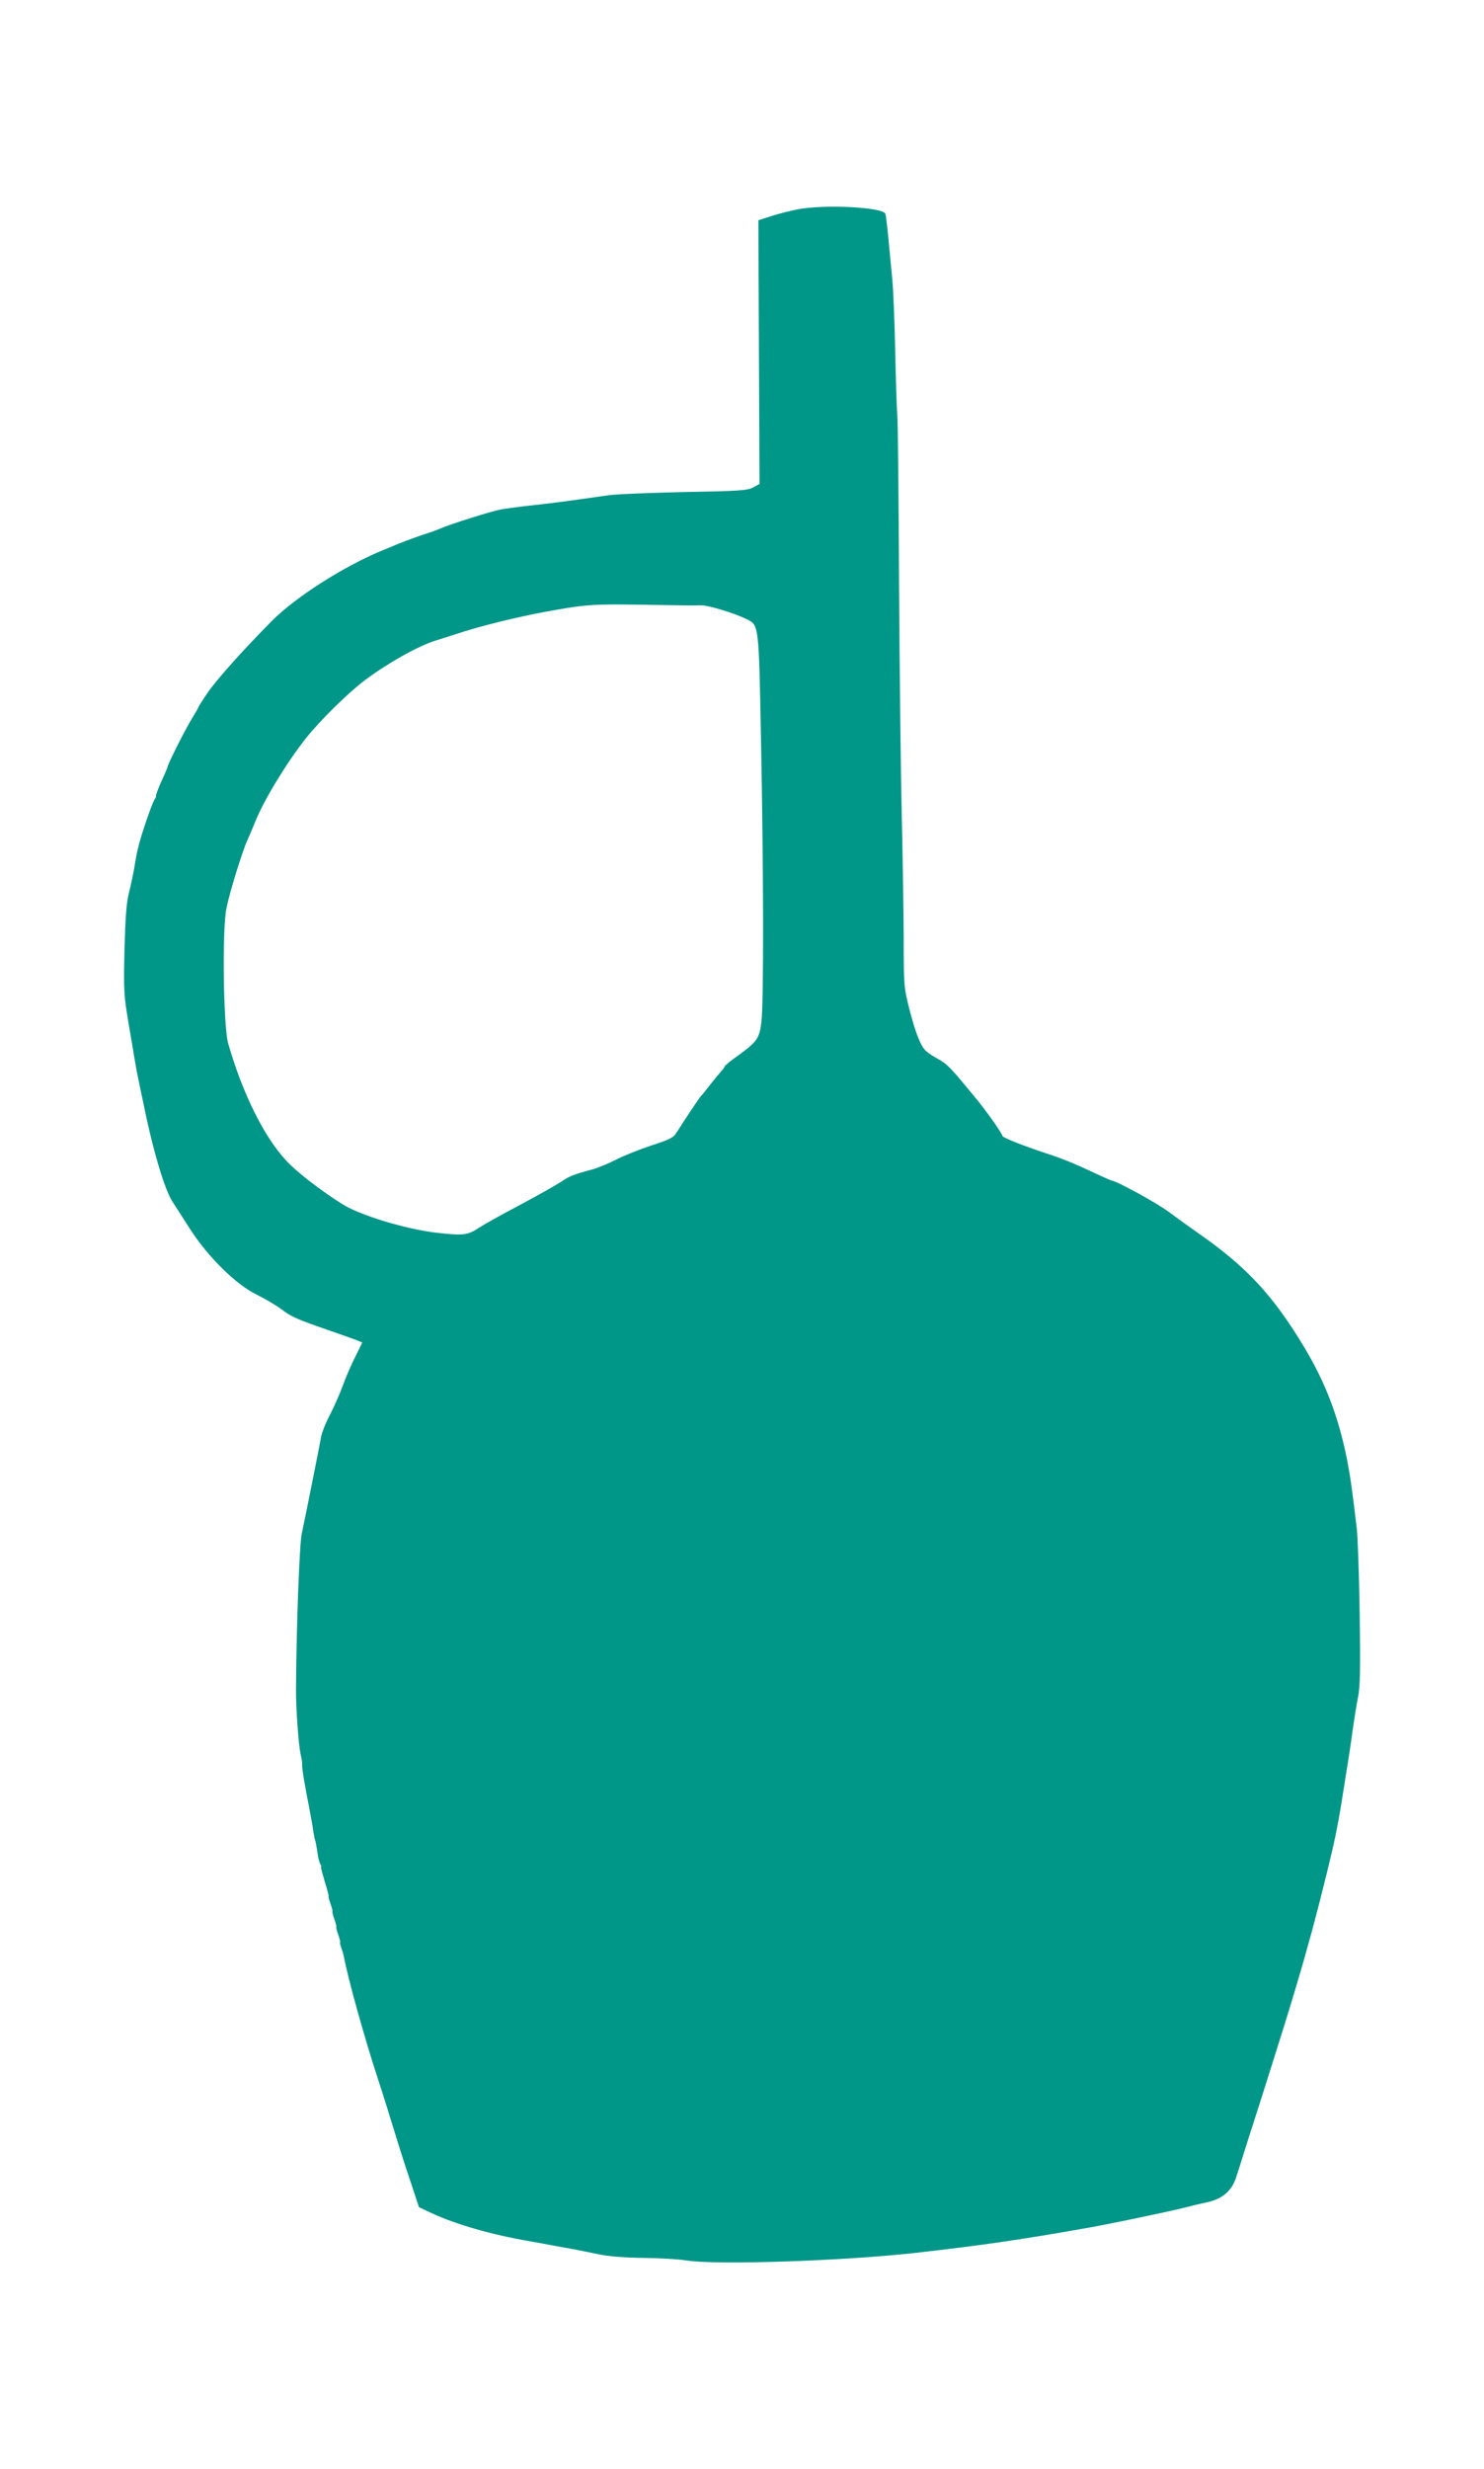 <?xml version="1.0" standalone="no"?>
<!DOCTYPE svg PUBLIC "-//W3C//DTD SVG 20010904//EN"
 "http://www.w3.org/TR/2001/REC-SVG-20010904/DTD/svg10.dtd">
<svg version="1.0" xmlns="http://www.w3.org/2000/svg"
 width="770pt" height="1280pt" viewBox="0 0 770 1280"
 preserveAspectRatio="xMidYMid meet">
<g transform="translate(0,1280) scale(0.1,-0.1)"
fill="#009688" stroke="none">
<path d="M4135 11714 c-38 -8 -99 -23 -135 -35 l-65 -21 3 -684 3 -683 -33
-18 c-29 -16 -72 -19 -358 -24 -179 -4 -356 -11 -395 -17 -174 -25 -298 -42
-395 -52 -58 -6 -130 -16 -160 -21 -50 -9 -265 -77 -315 -99 -11 -5 -40 -16
-65 -24 -47 -15 -121 -42 -155 -56 -11 -5 -45 -19 -75 -31 -203 -83 -455 -243
-580 -369 -151 -152 -291 -309 -336 -376 -24 -36 -44 -67 -44 -70 0 -2 -17
-32 -38 -66 -34 -56 -122 -231 -122 -243 0 -2 -13 -34 -30 -70 -16 -36 -30
-71 -30 -79 0 -7 -3 -16 -7 -19 -3 -4 -15 -31 -25 -59 -45 -126 -66 -198 -77
-273 -7 -44 -21 -111 -31 -150 -14 -54 -19 -123 -24 -297 -5 -209 -3 -239 19
-370 13 -79 29 -172 35 -208 6 -36 15 -83 20 -105 4 -22 14 -67 21 -100 49
-246 112 -461 154 -525 12 -19 53 -82 90 -140 94 -147 241 -291 347 -342 42
-21 99 -54 127 -75 53 -40 76 -51 256 -113 61 -21 122 -43 138 -49 l27 -11
-35 -71 c-20 -39 -50 -107 -66 -152 -16 -44 -47 -114 -69 -156 -22 -42 -42
-94 -45 -116 -5 -33 -88 -446 -99 -495 -12 -51 -28 -478 -30 -805 -1 -99 13
-290 24 -341 6 -24 9 -47 8 -51 -3 -11 13 -109 37 -228 7 -38 17 -90 20 -115
4 -24 8 -47 10 -50 2 -4 7 -29 11 -56 3 -27 10 -57 15 -66 6 -10 8 -18 5 -18
-2 0 7 -34 19 -75 13 -41 22 -75 20 -75 -2 0 2 -18 10 -40 8 -22 12 -40 10
-40 -2 0 2 -18 10 -40 8 -22 12 -40 10 -40 -2 0 2 -18 10 -40 8 -22 12 -40 10
-40 -3 0 0 -11 5 -25 5 -14 12 -36 14 -48 23 -120 107 -422 176 -632 27 -82
65 -204 85 -270 20 -66 57 -183 83 -259 l46 -139 70 -33 c127 -58 309 -110
501 -143 39 -7 90 -16 115 -21 25 -5 72 -13 105 -19 33 -6 96 -19 140 -28 51
-11 135 -18 235 -19 85 -1 184 -7 220 -13 152 -25 813 -3 1190 39 344 39 545
68 895 130 114 20 410 82 495 103 30 8 83 21 118 28 84 18 133 59 156 131 10
29 39 123 66 208 28 85 58 182 69 215 25 78 93 295 115 365 23 72 96 316 107
358 5 17 13 47 18 65 29 99 88 332 121 472 26 112 43 204 69 375 6 36 15 92
20 125 5 33 15 98 21 145 7 47 18 119 26 159 12 60 13 148 9 435 -3 199 -10
397 -15 441 -24 203 -33 267 -51 360 -44 219 -111 396 -221 579 -160 267 -298
416 -541 586 -43 30 -117 83 -164 118 -67 49 -274 162 -297 162 -2 0 -42 18
-88 39 -94 45 -167 75 -248 101 -121 40 -225 81 -228 90 -8 23 -86 133 -146
205 -126 153 -138 165 -184 192 -26 14 -55 33 -65 42 -29 24 -57 96 -89 221
-28 112 -29 122 -29 375 -1 143 -5 424 -10 625 -5 201 -11 736 -14 1190 -2
454 -6 852 -9 885 -3 33 -8 184 -11 335 -3 151 -10 318 -15 370 -5 52 -14 147
-20 210 -6 63 -13 122 -16 131 -10 35 -317 51 -459 23z m-552 -2053 c9 0 34 0
55 1 37 0 167 -39 232 -70 69 -34 67 -15 79 -647 13 -659 14 -1338 2 -1441
-10 -87 -23 -105 -118 -174 -40 -28 -73 -55 -73 -59 0 -3 -10 -17 -23 -31 -12
-14 -38 -45 -57 -70 -19 -25 -37 -47 -41 -50 -7 -6 -95 -138 -126 -188 -18
-30 -33 -38 -134 -71 -63 -21 -146 -54 -184 -74 -39 -20 -95 -43 -125 -51 -98
-26 -114 -33 -162 -65 -26 -17 -120 -70 -210 -118 -90 -47 -186 -101 -214
-119 -57 -38 -81 -41 -220 -25 -160 19 -396 90 -489 149 -110 69 -241 170
-292 227 -115 125 -225 348 -299 605 -25 87 -32 590 -9 701 16 82 83 297 109
354 8 17 26 59 40 94 45 113 161 303 262 432 72 91 222 239 308 303 119 89
272 175 366 205 19 6 62 19 95 30 146 49 358 100 535 130 154 27 198 29 430
26 135 -2 253 -4 263 -4z"/>
</g>
</svg>
